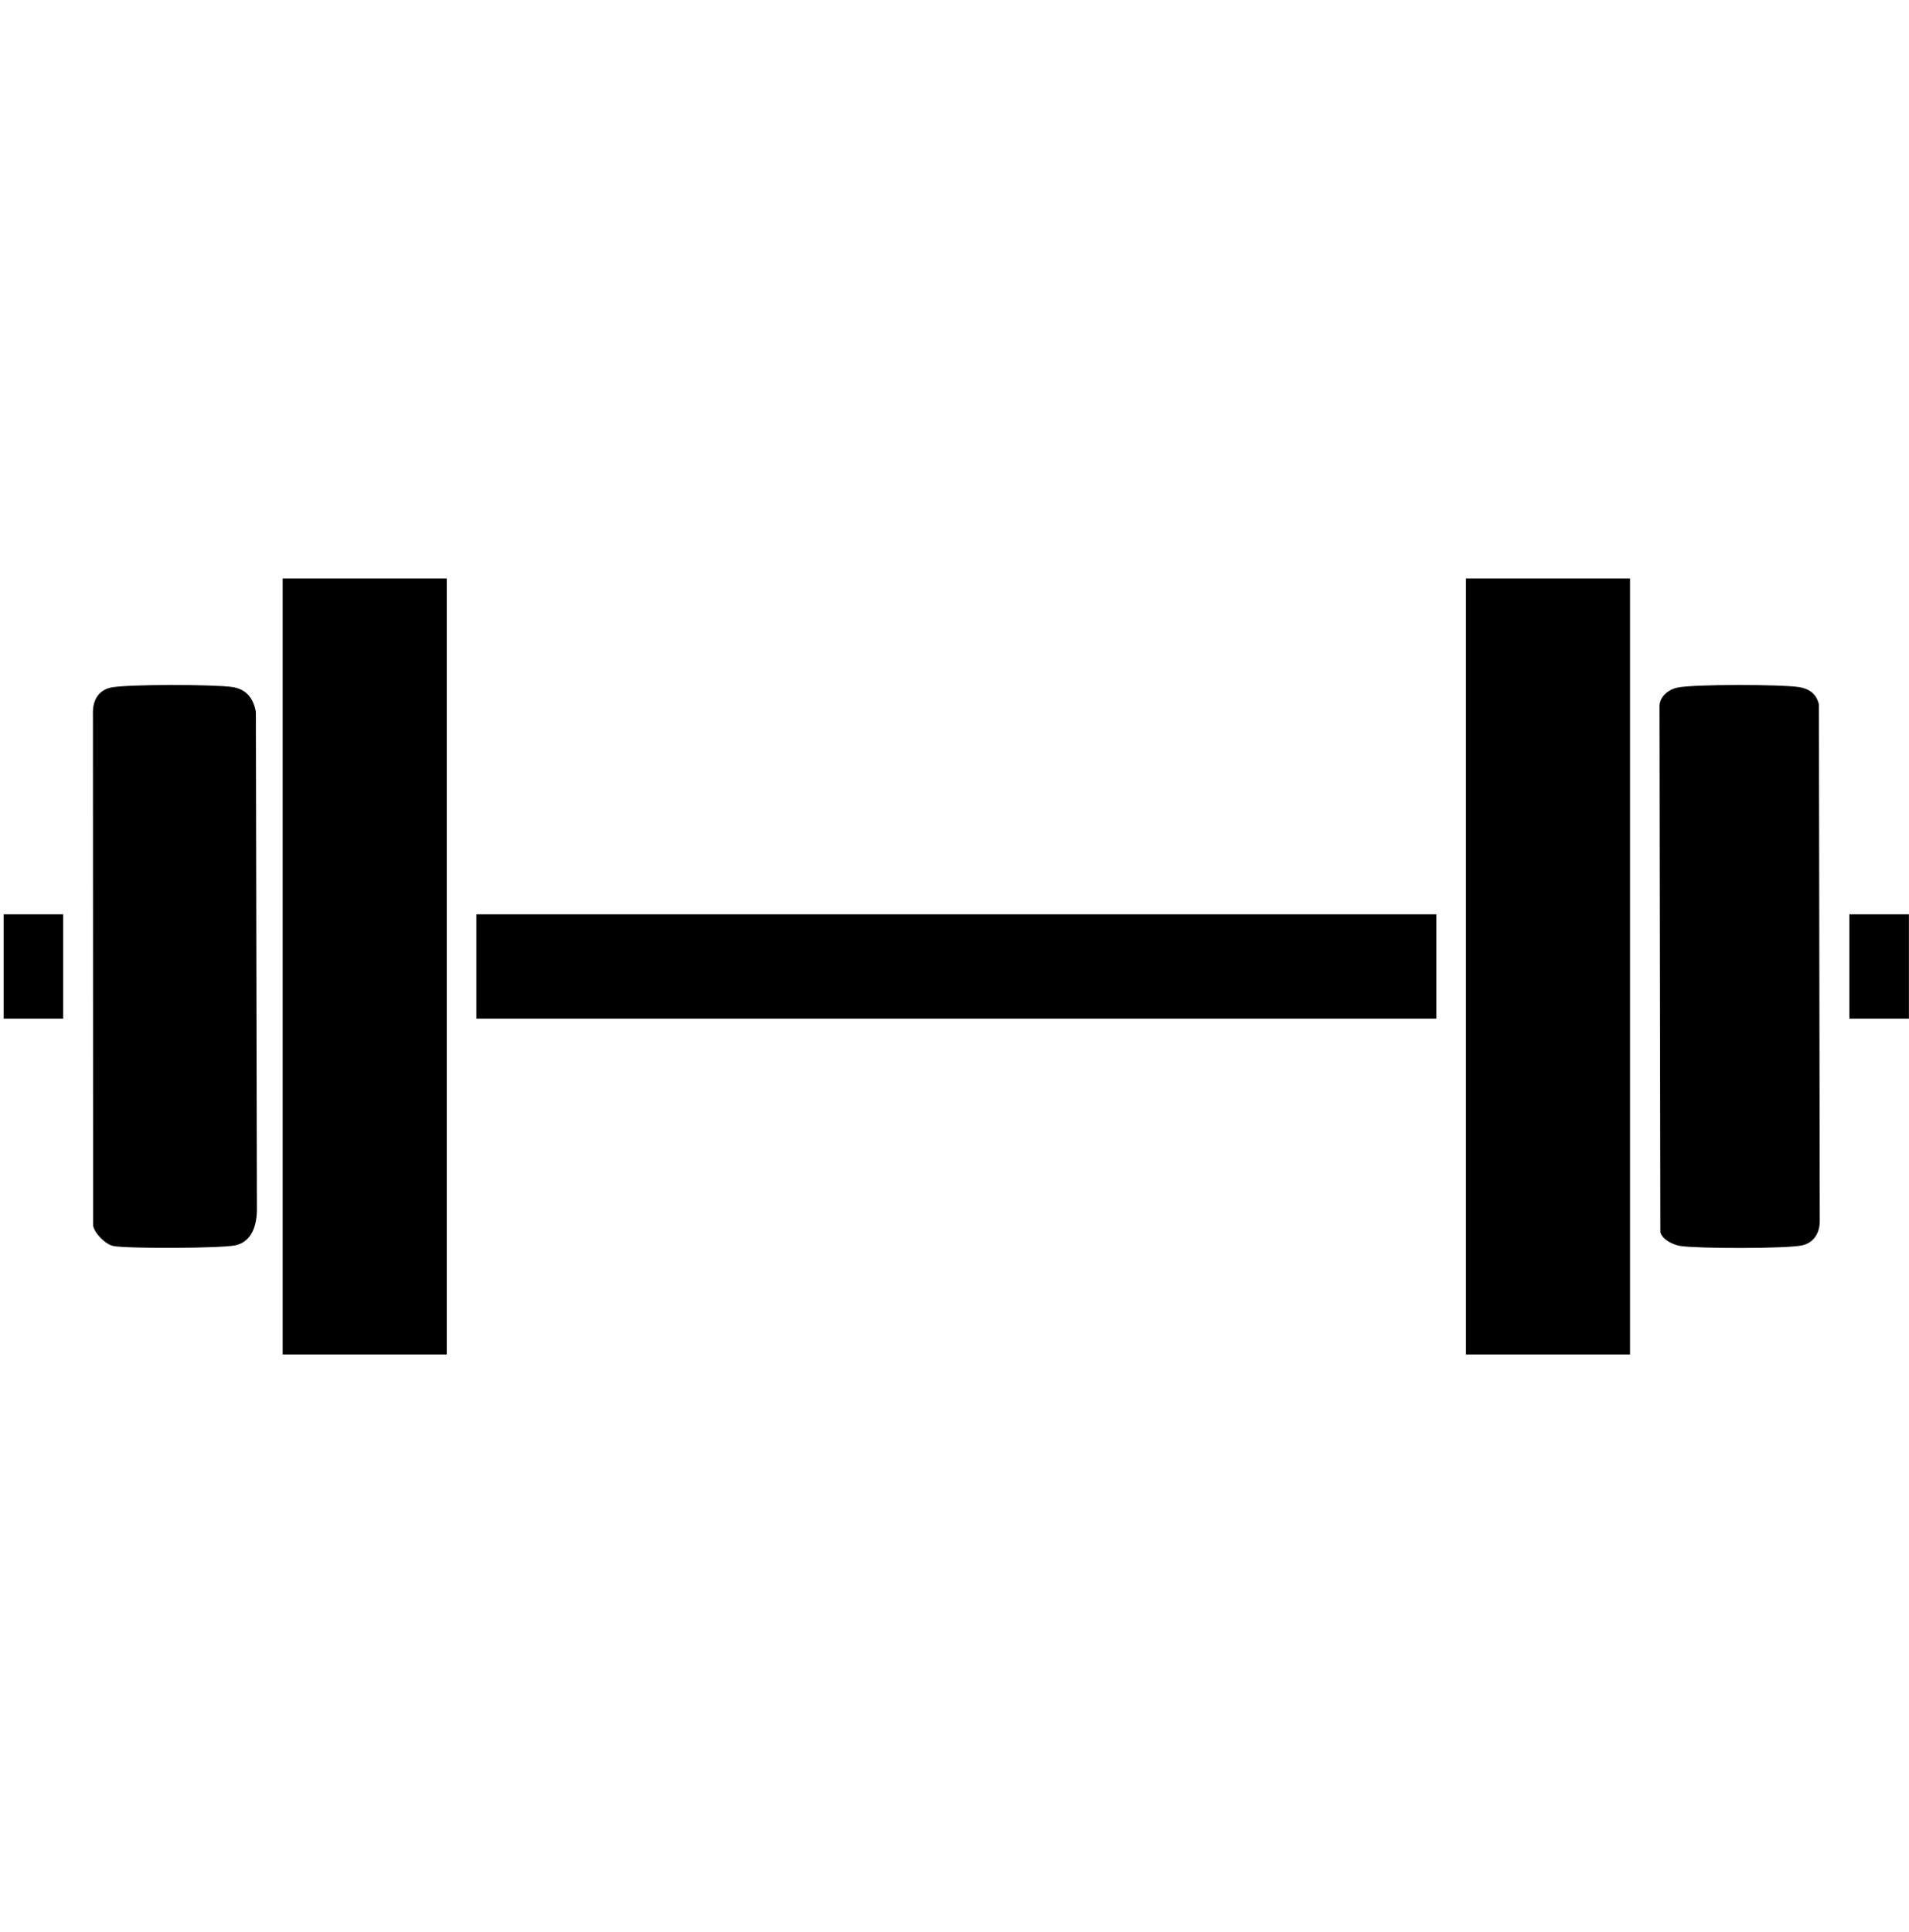 <svg xmlns="http://www.w3.org/2000/svg" fill="none" viewBox="0 0 82 83" height="83" width="82">
<g clip-path="url(#clip0_171_13336)">
<path fill="black" d="M81.996 39.272H79.438V43.756H81.996V39.272Z"></path>
<path fill="black" d="M70.018 24.847H62.969V58.178H70.018V24.847Z"></path>
<path fill="black" d="M19.19 24.847H12.141V58.178H19.19V24.847Z"></path>
<path fill="black" d="M61.7 39.272H20.461V43.756H61.7V39.272Z"></path>
<path fill="black" d="M4.748 29.536C5.414 29.382 9.239 29.395 9.98 29.51C10.591 29.604 10.885 29.997 10.99 30.58L11.035 52.009C11.02 52.649 10.811 53.335 10.114 53.489C9.519 53.621 5.491 53.636 4.878 53.521C4.532 53.454 4.063 52.978 3.999 52.641L3.992 30.539C4.009 30.042 4.253 29.651 4.748 29.536Z"></path>
<path fill="black" d="M72.047 29.536C72.743 29.382 76.52 29.393 77.276 29.513C77.72 29.583 78.028 29.807 78.13 30.258L78.167 52.488C78.15 52.985 77.906 53.376 77.411 53.491C76.768 53.639 72.884 53.632 72.179 53.517C71.865 53.466 71.417 53.254 71.32 52.934L71.282 30.375C71.261 29.94 71.649 29.624 72.044 29.536H72.047Z"></path>
<path fill="black" d="M2.714 39.272H0.156V43.756H2.714V39.272Z"></path>
</g>
<defs>
<clipPath id="clip0_171_13336">
<rect transform="translate(0 0.514)" fill="white" height="82" width="82"></rect>
</clipPath>
</defs>
</svg>

